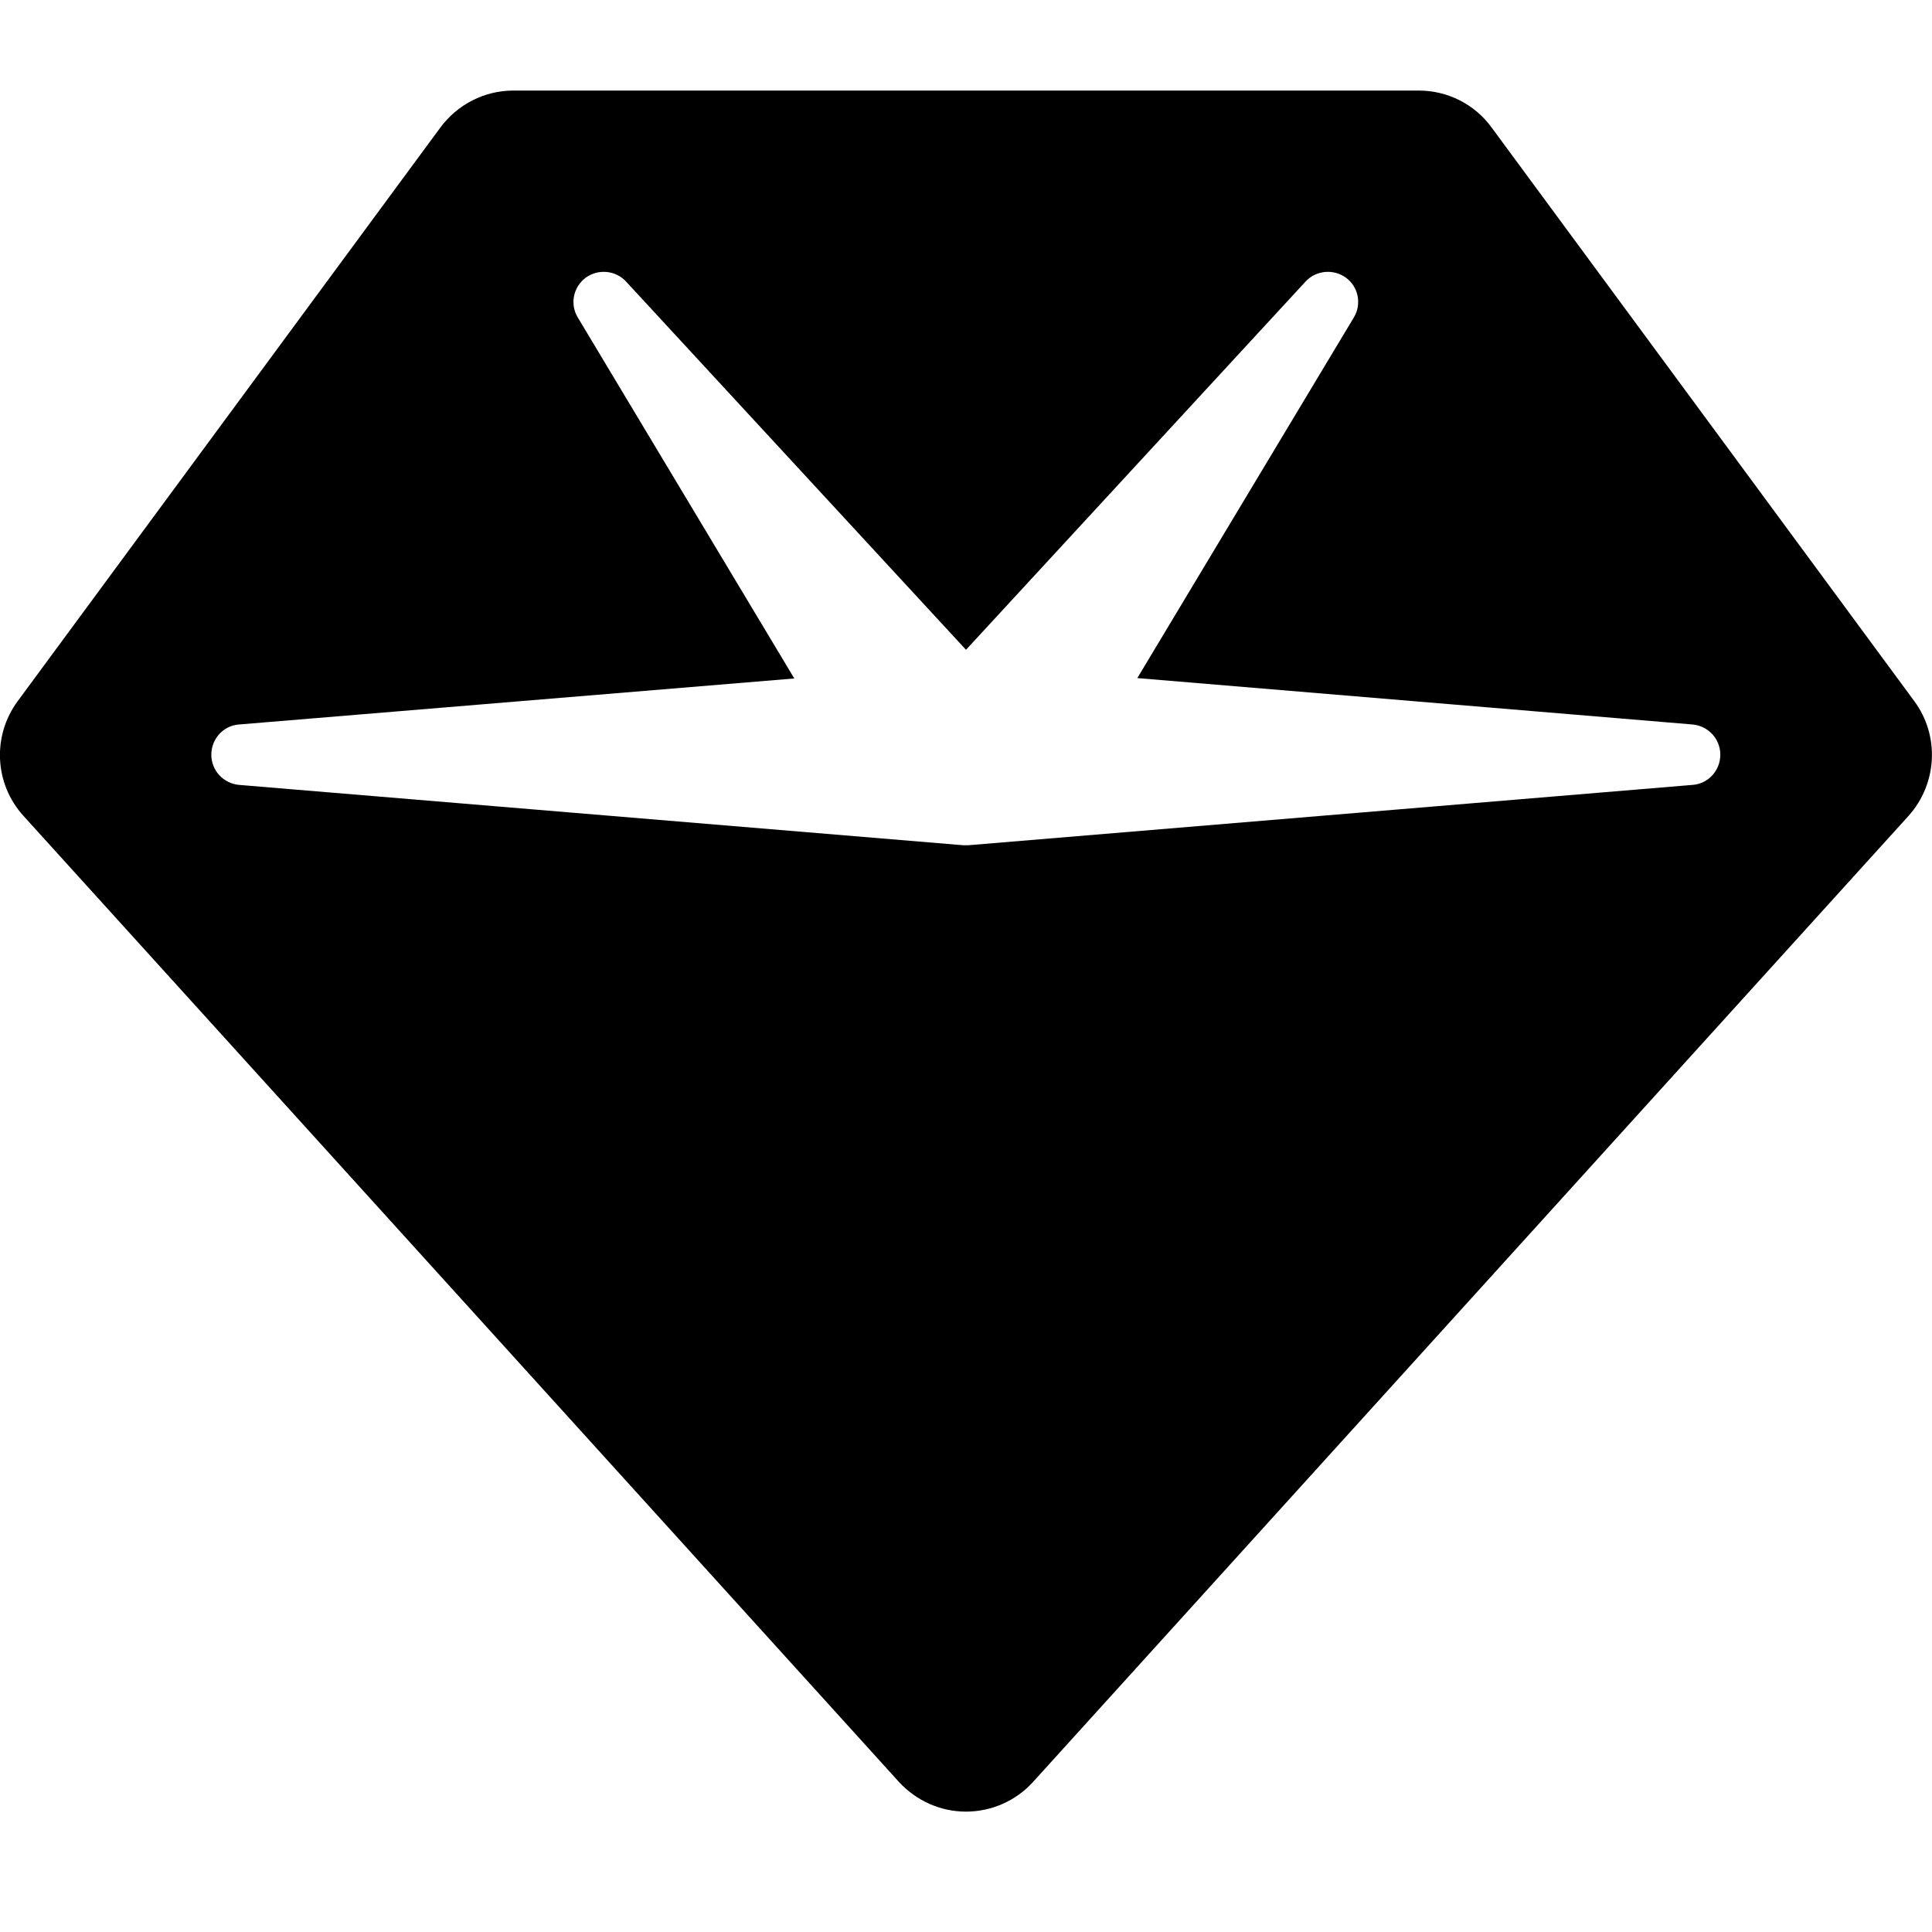 <svg xmlns="http://www.w3.org/2000/svg" width="1em" height="1em" viewBox="0 0 512 512"><path fill="currentColor" d="M116.7 33.8c4.5-6.1 11.7-9.8 19.3-9.8h240c7.6 0 14.8 3.6 19.3 9.8l112 152c6.8 9.2 6.1 21.9-1.5 30.4l-232 256c-4.5 5-11 7.9-17.8 7.9s-13.2-2.9-17.8-7.9l-232-256c-7.7-8.5-8.3-21.2-1.5-30.4zm38.5 39.8c-3.3 2.5-4.2 7-2.1 10.5l57.4 95.7L63.3 192c-4.1.3-7.3 3.8-7.3 8s3.2 7.6 7.3 8l192 16h1.3l192-16c4.1-.3 7.3-3.8 7.3-8s-3.2-7.6-7.3-8l-147.2-12.3l57.4-95.6c2.1-3.5 1.2-8.1-2.1-10.5s-7.9-2-10.7 1l-90 97.6l-90.1-97.6c-2.8-3-7.4-3.4-10.7-1"/></svg>